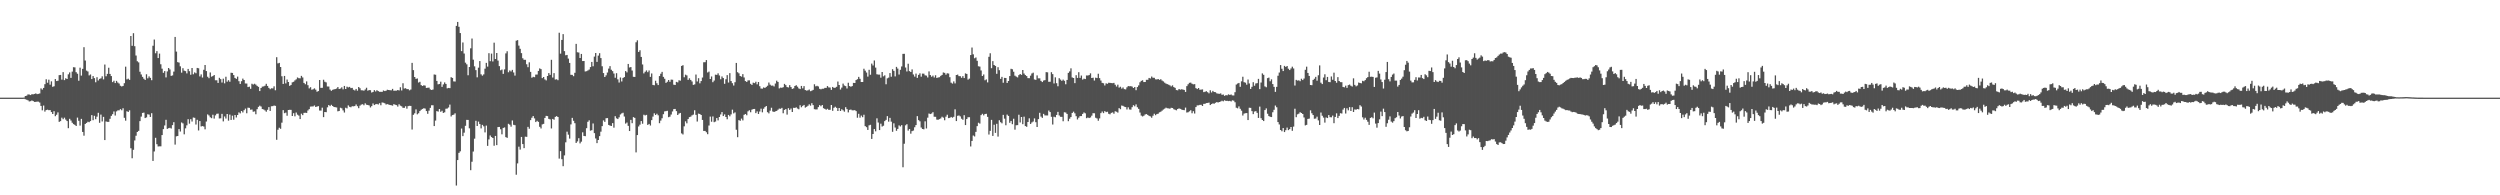 <svg xmlns="http://www.w3.org/2000/svg" width="1920" height="150"><path fill="#4f4f4f" d="M0 75h1v1H0zM1 75h1v1H1zM2 75h1v1H2zM3 75h1v1H3zM4 75h1v1H4zM5 75h1v1H5zM6 75h1v1H6zM7 75h1v1H7zM8 75h1v1H8zM9 75h1v1H9zM10 75h1v1H10zM11 75h1v1H11zM12 75h1v1H12zM13 75h1v1H13zM14 75h1v1H14zM15 75h1v1H15zM16 75h1v1H16zM17 75h1v1H17zM18 74.886h1v1H18zM19 73.753h1v2.488H19zM20 73.496h1v3.099H20zM21 72.501h1v4.557H21zM22 72.588h1v5.333H22zM23 73.025h1v4.706H23zM24 72.35h1v4.827H24zM25 72.459h1v5.173H25zM26 72.155h1v6.109H26zM27 71.752h1v6.484H27zM28 72.301h1v5.731H28zM29 72.066h1v6.022H29zM30 71.784h1v6.979H30zM31 67.893h1v13.452H31zM32 68.82h1v15.901H32zM33 67.522h1v13.55H33zM34 64.648h1v21.085H34zM35 60.864h1v23.669H35zM36 63.531h1v20.71H36zM37 61.203h1v23.436H37zM38 65.002h1v19.542H38zM39 62.485h1v23.6H39zM40 66.664h1v20.893H40zM41 66.234h1v19.176H41zM42 60.709h1v28.508H42zM43 62.265h1v25.843H43zM44 62.004h1v24.326H44zM45 57.681h1v35.919H45zM46 57.552h1v35.473H46zM47 61.137h1v29.226H47zM48 55.378h1v36.152H48zM49 61.521h1v28.86H49zM50 60.098h1v31.73H50zM51 60.654h1v32.307H51zM52 57.092h1v41.378H52zM53 55.616h1v35.642H53zM54 59.791h1v32.77H54zM55 54.977h1v39.297H55zM56 51.597h1v43.754H56zM57 51.759h1v44.152H57zM58 55.46h1v41.302H58zM59 56.637h1v33.706H59zM60 61.988h1v30.765H60zM61 51.986h1v44.484H61zM62 58.047h1v33.239H62zM63 52.881h1v48.446H63zM64 36.239h1v67.942H64zM65 46.493h1v48.695H65zM66 54.236h1v40.195H66zM67 54.888h1v38.613H67zM68 57.905h1v35.946H68zM69 57.177h1v35.798H69zM70 60.702h1v27.72H70zM71 58.408h1v33.903H71zM72 60.022h1v28.91H72zM73 63.187h1v28.375H73zM74 59.292h1v30.298H74zM75 61.784h1v24.839H75zM76 60.58h1v33.726H76zM77 60.175h1v27.846H77zM78 58.637h1v34.662H78zM79 60.954h1v28.798H79zM80 49.553h1v58.025H80zM81 58.587h1v34.708H81zM82 56.728h1v36.878H82zM83 51.995h1v41.593H83zM84 56.767h1v34.452H84zM85 58.424h1v30.581H85zM86 63.055h1v24.674H86zM87 61.997h1v23.628H87zM88 63.812h1v24.942H88zM89 62.105h1v23.47H89zM90 63.405h1v21.396H90zM91 64.174h1v20.563H91zM92 65.847h1v17.972H92zM93 66.422h1v18.24H93zM94 65.993h1v17.15H94zM95 63.902h1v26.571H95zM96 51.183h1v41.511H96zM97 60.995h1v24.436H97zM98 60.402h1v25.546H98zM99 61.356h1v23.397H99zM100 27.628h1v86.253H100zM101 35.177h1v86.349H101zM102 25.5h1v89.528H102zM103 35.461h1v72.412H103zM104 42.652h1v61.588H104zM105 47.042h1v54.276H105zM106 47.937h1v52.561H106zM107 55.112h1v37.897H107zM108 57.207h1v32.323H108zM109 59.013h1v27.713H109zM110 60.443h1v26.031H110zM111 61.393h1v29.307H111zM112 57.044h1v33.104H112zM113 60.168h1v27.606H113zM114 58.674h1v29.322H114zM115 59.786h1v30.007H115zM116 61.585h1v25.365H116zM117 35.14h1v88.457H117zM118 30.37h1v85.946H118zM119 40.919h1v64.926H119zM120 39.281h1v71.469H120zM121 44.575h1v67.92H121zM122 41.183h1v71.209H122zM123 49.368h1v62.996H123zM124 52.732h1v51.023H124zM125 55.92h1v43.253H125zM126 54.577h1v41.792H126zM127 59.443h1v32.561H127zM128 54.822h1v44.163H128zM129 52.249h1v46.228H129zM130 53.341h1v44.788H130zM131 58.278h1v40.446H131zM132 57.925h1v38.183H132zM133 55.014h1v38.846H133zM134 28.386h1v82.678H134zM135 39.608h1v65.07H135zM136 47.724h1v56.732H136zM137 48.097h1v51.055H137zM138 50.935h1v50.101H138zM139 55.811h1v38.235H139zM140 52.364h1v42.383H140zM141 54.261h1v48.917H141zM142 54.643h1v43.919H142zM143 56.378h1v39.89H143zM144 52.917h1v38.62H144zM145 54.691h1v40.275H145zM146 57.392h1v34.159H146zM147 52.208h1v41.149H147zM148 57.033h1v33.243H148zM149 55.616h1v34.871H149zM150 56.243h1v39.38H150zM151 52.162h1v39.863H151zM152 52.414h1v47.784H152zM153 58.688h1v34.312H153zM154 57.117h1v39.991H154zM155 59.521h1v37.32H155zM156 53.611h1v43.561H156zM157 49.905h1v49.432H157zM158 54.568h1v38.789H158zM159 58.907h1v28.931H159zM160 60.045h1v28.624H160zM161 55.648h1v34.449H161zM162 58.894h1v31.87H162zM163 58.427h1v29.691H163zM164 57.582h1v33.493H164zM165 61.642h1v27.008H165zM166 61.633h1v25.772H166zM167 63.682h1v23.55H167zM168 59.775h1v31.195H168zM169 60.798h1v30.071H169zM170 63.409h1v24.033H170zM171 60.416h1v32.808H171zM172 64.016h1v25.413H172zM173 58.944h1v32.092H173zM174 62.73h1v24.804H174zM175 61.61h1v31.051H175zM176 62.771h1v25.235H176zM177 55.836h1v36.287H177zM178 55.998h1v32.843H178zM179 57.637h1v34.301H179zM180 59.834h1v28.466H180zM181 60.585h1v29.609H181zM182 58.829h1v29.487H182zM183 62.341h1v23.985H183zM184 64.46h1v22.651H184zM185 62.384h1v22.872H185zM186 60.363h1v26.017H186zM187 61.439h1v23.172H187zM188 64.117h1v19.286H188zM189 64.162h1v22.811H189zM190 66.847h1v15.857H190zM191 66.541h1v16.29H191zM192 68.221h1v16.072H192zM193 64.327h1v19.819H193zM194 64.945h1v20.87H194zM195 64.318h1v21.231H195zM196 64.95h1v22.811H196zM197 65.939h1v17.913H197zM198 66.705h1v15.37H198zM199 69.914h1v11.25H199zM200 67.559h1v14.253H200zM201 66.531h1v17.24H201zM202 66.335h1v17.757H202zM203 65.838h1v18.959H203zM204 64.341h1v21.476H204zM205 65.984h1v18.318H205zM206 67.484h1v14.8H206zM207 68.495h1v16.679H207zM208 67.77h1v13.854H208zM209 67.909h1v13.589H209zM210 66.3h1v14.736H210zM211 69.303h1v11.978H211zM212 43.92h1v63.433H212zM213 48.692h1v50.927H213zM214 48.273h1v49.842H214zM215 51.469h1v47.425H215zM216 58.571h1v35.66H216zM217 64.453h1v20.146H217zM218 58.333h1v28.583H218zM219 64.055h1v22.408H219zM220 61.063h1v27.844H220zM221 62.965h1v21.499H221zM222 65.968h1v18.352H222zM223 65.218h1v19.158H223zM224 63.222h1v25.864H224zM225 62.842h1v24.12H225zM226 61.752h1v27.606H226zM227 60.912h1v25.539H227zM228 59.516h1v28.558H228zM229 60.059h1v28.702H229zM230 60.146h1v31.307H230zM231 58.244h1v29.055H231zM232 59.484h1v28.938H232zM233 63.693h1v22.982H233zM234 64.732h1v21.859H234zM235 62.496h1v24.225H235zM236 65.433h1v19.393H236zM237 67.884h1v15.905H237zM238 66.964h1v14.898H238zM239 68.925h1v12.84H239zM240 68.555h1v13.145H240zM241 67.863h1v13.131H241zM242 68.864h1v13.289H242zM243 70.445h1v11.364H243zM244 69.939h1v11.554H244zM245 61.43h1v23.454H245zM246 67.474h1v17.459H246zM247 67.435h1v15.264H247zM248 61.224h1v28.716H248zM249 62.796h1v23.198H249zM250 63.306h1v22.873H250zM251 66.405h1v16.02H251zM252 66.467h1v14.198H252zM253 68.745h1v12.744H253zM254 69.733h1v10.737H254zM255 68.985h1v12.433H255zM256 68.623h1v13.557H256zM257 68.408h1v13.907H257zM258 68.008h1v14.53H258zM259 66.875h1v18.613H259zM260 68.369h1v16.812H260zM261 67.989h1v14.745H261zM262 67.069h1v16.127H262zM263 68.587h1v16.214H263zM264 66.014h1v20.435H264zM265 68.337h1v14.397H265zM266 66.586h1v16.67H266zM267 67.136h1v13.811H267zM268 66.701h1v15.315H268zM269 67.706h1v14.685H269zM270 67.465h1v14.104H270zM271 68.898h1v12.79H271zM272 69.454h1v12.01H272zM273 68.317h1v11.897H273zM274 69.653h1v11.893H274zM275 66.836h1v16.276H275zM276 67.799h1v13.36H276zM277 69.308h1v11.003H277zM278 69.383h1v10.623H278zM279 69.614h1v11.247H279zM280 68.699h1v10.643H280zM281 67.376h1v13.037H281zM282 69.637h1v10.989H282zM283 69.157h1v11.824H283zM284 69.278h1v13.234H284zM285 71.043h1v10.465H285zM286 70.603h1v8.837H286zM287 69.244h1v11.433H287zM288 70.255h1v9.815H288zM289 69.271h1v10.542H289zM290 69.937h1v10.357H290zM291 70.528h1v8.75H291zM292 70.482h1v10.369H292zM293 70.564h1v8.109H293zM294 69.475h1v9.414H294zM295 69.942h1v9.389H295zM296 69.688h1v10.618H296zM297 68.932h1v11.025H297zM298 69.125h1v11.17H298zM299 69.255h1v11.396H299zM300 69.37h1v11.469H300zM301 68.248h1v12.902H301zM302 69.69h1v10.261H302zM303 69.64h1v10.79H303zM304 69.635h1v11.085H304zM305 69.106h1v12.783H305zM306 69.456h1v10.616H306zM307 67.001h1v14.15H307zM308 69.461h1v12.225H308zM309 63.963h1v18.837H309zM310 68.005h1v14.857H310zM311 67.754h1v13.857H311zM312 68.477h1v14.994H312zM313 68.459h1v13.049H313zM314 69.36h1v11.879H314zM315 68.77h1v12.607H315zM316 48.262h1v51.22H316zM317 53.856h1v34.296H317zM318 59.125h1v27.892H318zM319 60.546h1v23.465H319zM320 60.262h1v27.544H320zM321 63.368h1v23.619H321zM322 62.801h1v22.518H322zM323 65.376h1v18.888H323zM324 66.071h1v17.592H324zM325 65.467h1v17.656H325zM326 65.758h1v17.658H326zM327 67.509h1v17.814H327zM328 67.378h1v20.007H328zM329 67.303h1v17.686H329zM330 68.635h1v14.2H330zM331 69.111h1v11.733H331zM332 68.742h1v12.087H332zM333 57.177h1v39.643H333zM334 57.392h1v35.214H334zM335 62.141h1v23.214H335zM336 64.771h1v20.922H336zM337 64.439h1v19.254H337zM338 62.714h1v23.149H338zM339 66.703h1v18.343H339zM340 64.838h1v21.904H340zM341 63.295h1v22.964H341zM342 64.485h1v19.048H342zM343 67.836h1v15.509H343zM344 67.552h1v14.987H344zM345 67.699h1v12.653H345zM346 59.285h1v30.153H346zM347 59.862h1v28.508H347zM348 62.528h1v25.512H348zM349 62.617h1v24.427H349zM350 19.881h1v122.607H350zM351 16.821h1v106.109H351zM352 20.604h1v96.782H352zM353 25.385h1v90.833H353zM354 39.276h1v59.434H354zM355 32.604h1v71.943H355zM356 41.139h1v60.753H356zM357 48.122h1v48.471H357zM358 49.388h1v42.664H358zM359 57.795h1v34.326H359zM360 51.446h1v47.091H360zM361 37.143h1v93.564H361zM362 29.567h1v94.665H362zM363 45.831h1v70.566H363zM364 50.931h1v55.562H364zM365 53.876h1v38.888H365zM366 59.379h1v37.405H366zM367 51.965h1v41.417H367zM368 46.916h1v48.373H368zM369 57.111h1v41.49H369zM370 58.092h1v37.805H370zM371 57.145h1v39.899H371zM372 52.75h1v48.927H372zM373 48.273h1v48.185H373zM374 51.13h1v60.897H374zM375 40.851h1v66.228H375zM376 47.005h1v57.008H376zM377 41.185h1v64.074H377zM378 47.191h1v58.776H378zM379 32.783h1v79.158H379zM380 45.307h1v59.11H380zM381 40.695h1v70.774H381zM382 46.525h1v51.069H382zM383 50.791h1v46.681H383zM384 53.963h1v45.31H384zM385 53.41h1v49.744H385zM386 56.719h1v41.52H386zM387 53.277h1v44.548H387zM388 40.986h1v64.342H388zM389 39.352h1v66.541H389zM390 55.504h1v39.581H390zM391 54.135h1v41.598H391zM392 54.879h1v42.38H392zM393 53.657h1v38.872H393zM394 55.669h1v40.169H394zM395 58.081h1v38.091H395zM396 31.242h1v102.939H396zM397 30.817h1v94.66H397zM398 35.007h1v77.626H398zM399 37.498h1v77.398H399zM400 40.81h1v64.36H400zM401 44.726h1v65.919H401zM402 45.943h1v67.849H402zM403 45.921h1v59.02H403zM404 49.352h1v55.741H404zM405 51.599h1v45.832H405zM406 47.866h1v50.998H406zM407 55.177h1v37.1H407zM408 59.708h1v30.694H408zM409 58.976h1v30.142H409zM410 59.278h1v31.664H410zM411 57.282h1v36.482H411zM412 57.248h1v35.541H412zM413 54.483h1v39.107H413zM414 52.538h1v44.82H414zM415 53.119h1v45.548H415zM416 60.029h1v35.521H416zM417 59.127h1v35.981H417zM418 60.997h1v29.558H418zM419 61.75h1v27.251H419zM420 58.383h1v30.803H420zM421 56.101h1v35.193H421zM422 57.475h1v34.225H422zM423 45.921h1v52.721H423zM424 59.546h1v31.806H424zM425 56.177h1v35.793H425zM426 61.091h1v28.663H426zM427 60.867h1v28.311H427zM428 61.606h1v28.226H428zM429 25.161h1v96.644H429zM430 41.199h1v74.878H430zM431 30.654h1v91.63H431zM432 26.218h1v101.405H432zM433 39.294h1v80.044H433zM434 42.469h1v66.857H434zM435 42.21h1v58.897H435zM436 45.028h1v58.373H436zM437 48.338h1v58.089H437zM438 57.429h1v38.096H438zM439 57.516h1v32.982H439zM440 58.541h1v34.246H440zM441 55.927h1v38.677H441zM442 33.666h1v76.111H442zM443 40.15h1v68.45H443zM444 40.354h1v65.777H444zM445 44.52h1v65.615H445zM446 41.409h1v67.414H446zM447 46.896h1v54.756H447zM448 46.838h1v57.542H448zM449 54.89h1v49.735H449zM450 54.675h1v43.77H450zM451 54.142h1v39.405H451zM452 53.38h1v39.018H452zM453 51.53h1v48.842H453zM454 47.589h1v52.396H454zM455 50.885h1v43.934H455zM456 43.446h1v58.812H456zM457 40.7h1v65.66H457zM458 47.495h1v62.442H458zM459 42.705h1v64.825H459zM460 40.865h1v63.692H460zM461 44.6h1v56.53H461zM462 50.871h1v46.013H462zM463 56.133h1v36.354H463zM464 59.15h1v34.42H464zM465 57.864h1v32.955H465zM466 55.698h1v34.964H466zM467 52.709h1v43.236H467zM468 50.777h1v45.683H468zM469 53.568h1v43.198H469zM470 54.623h1v39.952H470zM471 56.474h1v41.589H471zM472 59.704h1v29.528H472zM473 56.236h1v34.655H473zM474 60.912h1v30.531H474zM475 63.412h1v26.704H475zM476 59.512h1v28.382H476zM477 62.553h1v24.562H477zM478 59.873h1v26.704H478zM479 59.212h1v30.291H479zM480 54.593h1v40.325H480zM481 55.627h1v38.471H481zM482 49.093h1v47.551H482zM483 51.791h1v48.842H483zM484 51.526h1v40.552H484zM485 54.163h1v40.474H485zM486 58.99h1v30.954H486zM487 59.09h1v31.421H487zM488 32.485h1v84.557H488zM489 31h1v72.744H489zM490 39.894h1v57.214H490zM491 38.624h1v57.118H491zM492 43.735h1v49.224H492zM493 49.514h1v45.509H493zM494 56.364h1v31.767H494zM495 55.099h1v33.575H495zM496 54.069h1v34.156H496zM497 55.47h1v40.462H497zM498 54.126h1v41.03H498zM499 59.031h1v37.386H499zM500 56.424h1v35.834H500zM501 65.247h1v24.326H501zM502 65.501h1v21.547H502zM503 62h1v26.308H503zM504 63.966h1v23.401H504zM505 65.309h1v23.266H505zM506 58.434h1v36.194H506zM507 56.607h1v36.024H507zM508 55.193h1v35.656H508zM509 59.056h1v28.64H509zM510 60.445h1v25.129H510zM511 63.641h1v21.73H511zM512 62.796h1v22.312H512zM513 61.459h1v28.551H513zM514 62.803h1v26.816H514zM515 61.146h1v26.802H515zM516 61.217h1v24.379H516zM517 65.018h1v18.805H517zM518 65.291h1v18.389H518zM519 62.892h1v22.474H519zM520 63.302h1v25.029H520zM521 61.658h1v25.605H521zM522 61.974h1v24.745H522zM523 50.636h1v51.808H523zM524 50.052h1v53.218H524zM525 59.326h1v37.677H525zM526 57.365h1v35.841H526zM527 57.912h1v36.809H527zM528 61.361h1v30.092H528zM529 60.111h1v29.84H529zM530 61.366h1v28.212H530zM531 62.585h1v26.015H531zM532 65.167h1v22.841H532zM533 64.831h1v19.874H533zM534 57.232h1v30.991H534zM535 62.579h1v30.751H535zM536 60.049h1v27.185H536zM537 63.993h1v23.557H537zM538 62.238h1v26.1H538zM539 59.53h1v32.559H539zM540 47.843h1v52.726H540zM541 47.781h1v52.792H541zM542 46.149h1v55.45H542zM543 55.641h1v47.414H543zM544 55.014h1v41.417H544zM545 60.677h1v28.856H545zM546 58.74h1v34.777H546zM547 63.112h1v26.313H547zM548 61.862h1v31.987H548zM549 57.339h1v36.008H549zM550 57.488h1v33.191H550zM551 56.344h1v36.141H551zM552 57.96h1v31.886H552zM553 60.853h1v27.07H553zM554 58.717h1v27.34H554zM555 59.949h1v29.174H555zM556 64.384h1v23.495H556zM557 60.878h1v28.984H557zM558 57.687h1v33.902H558zM559 63.391h1v24.859H559zM560 56.186h1v33.179H560zM561 62.247h1v25.587H561zM562 63.879h1v20.355H562zM563 65.694h1v21.373H563zM564 63.139h1v23.202H564zM565 48.354h1v51.266H565zM566 55.472h1v49.906H566zM567 56.307h1v35.978H567zM568 58.372h1v34.411H568zM569 58.866h1v32.241H569zM570 56.941h1v35.548H570zM571 59.48h1v28.668H571zM572 62.263h1v25.296H572zM573 62.931h1v25.615H573zM574 61.736h1v23.758H574zM575 61.67h1v22.994H575zM576 64.366h1v21.856H576zM577 65.254h1v18.963H577zM578 63.506h1v20.231H578zM579 63.865h1v19.815H579zM580 62.791h1v24.072H580zM581 64.748h1v20.801H581zM582 63h1v24.555H582zM583 66.209h1v19.435H583zM584 67.976h1v15.482H584zM585 68.111h1v18.148H585zM586 67.129h1v16.393H586zM587 67.538h1v14.747H587zM588 66.701h1v14.694H588zM589 65.854h1v20.334H589zM590 63.389h1v23.685H590zM591 65.025h1v19.961H591zM592 65.778h1v16.958H592zM593 65.671h1v19.911H593zM594 66.41h1v19.588H594zM595 64.162h1v21.36H595zM596 61.965h1v23.257H596zM597 62.915h1v21.341H597zM598 67.873h1v15.55H598zM599 67.264h1v16.287H599zM600 67.433h1v15.386H600zM601 66.948h1v20.023H601zM602 64.41h1v20.039H602zM603 65.389h1v18.396H603zM604 66.863h1v21.158H604zM605 67.159h1v15.921H605zM606 65.371h1v19.073H606zM607 66.875h1v16.464H607zM608 68.305h1v17.736H608zM609 67.854h1v14.939H609zM610 66.026h1v16.876H610zM611 65.41h1v17.038H611zM612 66.559h1v16.777H612zM613 67.902h1v16.038H613zM614 68.406h1v12.461H614zM615 65.991h1v16.372H615zM616 67.863h1v13.456H616zM617 66.135h1v14.475H617zM618 69.147h1v13.497H618zM619 69.589h1v12.44H619zM620 69.383h1v11.877H620zM621 68.779h1v11.325H621zM622 70.022h1v11.126H622zM623 69.626h1v9.627H623zM624 69.028h1v11.717H624zM625 64.735h1v19.149H625zM626 66.309h1v17.745H626zM627 65.895h1v18.132H627zM628 66.385h1v15.903H628zM629 68.195h1v12.538H629zM630 68.6h1v13.019H630zM631 68.124h1v12.531H631zM632 68.145h1v14.96H632zM633 67.477h1v16.159H633zM634 67.465h1v16.798H634zM635 66.099h1v17.448H635zM636 67.145h1v17.224H636zM637 67.232h1v17.107H637zM638 69.033h1v11.6H638zM639 66.79h1v18.304H639zM640 67.486h1v15.326H640zM641 67.353h1v14.642H641zM642 66.678h1v16.15H642zM643 62.617h1v22.653H643zM644 65.282h1v17.665H644zM645 68.765h1v16.487H645zM646 67.262h1v16.633H646zM647 64.229h1v20.499H647zM648 65.68h1v20.071H648zM649 66.161h1v16.18H649zM650 67.948h1v15.885H650zM651 63.528h1v22.776H651zM652 66.101h1v18.274H652zM653 66.609h1v17.526H653zM654 66.103h1v18.627H654zM655 63.654h1v21.073H655zM656 63.757h1v20.842H656zM657 61.491h1v23.861H657zM658 60.823h1v29.577H658zM659 59.031h1v28.357H659zM660 60.542h1v29.828H660zM661 62.965h1v25.818H661zM662 62.984h1v27.022H662zM663 52.81h1v35.321H663zM664 54.279h1v42.609H664zM665 55.696h1v42.017H665zM666 58.816h1v40.955H666zM667 53.593h1v42.641H667zM668 57.392h1v38.43H668zM669 48.846h1v57.874H669zM670 50.269h1v52.653H670zM671 46.442h1v52.671H671zM672 51.924h1v48.952H672zM673 57.021h1v33.852H673zM674 57.298h1v36.819H674zM675 57.307h1v42.598H675zM676 59.658h1v35.333H676zM677 55.282h1v41.877H677zM678 58.642h1v37.899H678zM679 57.864h1v35.15H679zM680 64.719h1v27.338H680zM681 60.155h1v29.036H681zM682 59.583h1v33.875H682zM683 56.113h1v34.404H683zM684 58.937h1v34.479H684zM685 53.126h1v48.105H685zM686 54.401h1v40.3H686zM687 58.683h1v39.279H687zM688 51.347h1v49.11H688zM689 52.682h1v46.336H689zM690 57.216h1v39.094H690zM691 53.6h1v43.509H691zM692 51.059h1v45.058H692zM693 41.375h1v87.061H693zM694 41.311h1v69.064H694zM695 51.853h1v44.424H695zM696 54.877h1v40.513H696zM697 48.956h1v51.357H697zM698 54.62h1v44.461H698zM699 55.298h1v47.366H699zM700 53.307h1v47.427H700zM701 57.198h1v43.067H701zM702 58.816h1v38.924H702zM703 56.506h1v39.547H703zM704 59.791h1v29.421H704zM705 57.516h1v34.733H705zM706 56.312h1v36.855H706zM707 58.898h1v39.062H707zM708 56.534h1v42.522H708zM709 56.589h1v42.724H709zM710 57.88h1v35.283H710zM711 58.067h1v40.581H711zM712 59.484h1v30.879H712zM713 54.838h1v32.371H713zM714 57.642h1v29.984H714zM715 58.949h1v28.24H715zM716 58.042h1v28.105H716zM717 59.473h1v30.165H717zM718 57.827h1v31.886H718zM719 59.859h1v32.01H719zM720 59.505h1v32.502H720zM721 59.308h1v32.172H721zM722 58.241h1v32.733H722zM723 57.539h1v32.115H723zM724 55.648h1v34.704H724zM725 55.946h1v36.42H725zM726 57.353h1v32.243H726zM727 56.266h1v31.872H727zM728 56.493h1v34.225H728zM729 59.274h1v31.27H729zM730 63.499h1v26.329H730zM731 64.194h1v26.233H731zM732 62.514h1v27.185H732zM733 64.034h1v19.924H733zM734 57.607h1v35.388H734zM735 57.289h1v31.666H735zM736 58.479h1v30.178H736zM737 58.546h1v30.824H737zM738 59.736h1v31.428H738zM739 58.447h1v33.571H739zM740 59.969h1v28.524H740zM741 56.369h1v39.686H741zM742 56.758h1v34.706H742zM743 61.139h1v28.938H743zM744 60.349h1v29.668H744zM745 42.304h1v70.174H745zM746 36.523h1v71.728H746zM747 41.718h1v62.355H747zM748 44.746h1v60.043H748zM749 44.151h1v57.125H749zM750 46.701h1v50.176H750zM751 50.915h1v43.367H751zM752 51.146h1v43.77H752zM753 54.11h1v34.294H753zM754 58.381h1v29.013H754zM755 57.214h1v31.412H755zM756 61.629h1v25.94H756zM757 61.002h1v26.386H757zM758 63.302h1v26.432H758zM759 43.623h1v59.682H759zM760 40.885h1v59.602H760zM761 52.357h1v39.7H761zM762 46.957h1v57.462H762zM763 49.912h1v45.891H763zM764 50.661h1v51.392H764zM765 56.657h1v38.4H765zM766 51.608h1v53.326H766zM767 53.918h1v38.434H767zM768 60.551h1v33.323H768zM769 59.049h1v35.66H769zM770 63.533h1v24.697H770zM771 59.827h1v31.293H771zM772 59.917h1v36.304H772zM773 63.712h1v24.324H773zM774 62.233h1v26.814H774zM775 58.413h1v35.921H775zM776 52.851h1v40.03H776zM777 53.208h1v42.154H777zM778 55.085h1v36.116H778zM779 58.136h1v41.435H779zM780 58.818h1v37.384H780zM781 59.427h1v36.686H781zM782 57.685h1v30.43H782zM783 56.834h1v37.228H783zM784 57.523h1v32.325H784zM785 53.769h1v41.637H785zM786 56.465h1v33.154H786zM787 57.676h1v39.126H787zM788 58.415h1v38.959H788zM789 60.015h1v33.674H789zM790 60.063h1v30.822H790zM791 58.088h1v37.118H791zM792 56.431h1v37.645H792zM793 55.792h1v37.565H793zM794 61.036h1v29.906H794zM795 61.356h1v32.504H795zM796 57.925h1v39.595H796zM797 60.173h1v31.318H797zM798 60.159h1v26.496H798zM799 62.082h1v27.448H799zM800 63.043h1v27.498H800zM801 61.869h1v25.599H801zM802 61.521h1v27.116H802zM803 55.376h1v33.294H803zM804 55.534h1v33.159H804zM805 62.846h1v22.023H805zM806 62.787h1v23.273H806zM807 55.433h1v34.266H807zM808 56.955h1v38.702H808zM809 64.103h1v25.569H809zM810 59.381h1v30.673H810zM811 63.888h1v24.374H811zM812 66.241h1v19.652H812zM813 60.061h1v28.615H813zM814 61.148h1v28.535H814zM815 62.107h1v27.659H815zM816 61.121h1v32.001H816zM817 62.05h1v24.166H817zM818 64.732h1v21.671H818zM819 61.407h1v26.104H819zM820 55.957h1v37.118H820zM821 54.831h1v36.352H821zM822 52.483h1v37.423H822zM823 59.486h1v27.237H823zM824 59.921h1v25.855H824zM825 63.869h1v23.195H825zM826 57.765h1v31.495H826zM827 59.834h1v31.904H827zM828 55.426h1v34.96H828zM829 59.818h1v29.377H829zM830 58.001h1v31.117H830zM831 61.114h1v26.384H831zM832 60.434h1v25.924H832zM833 60.704h1v26.313H833zM834 57.976h1v32.799H834zM835 58.006h1v32.234H835zM836 57.676h1v33.024H836zM837 56.321h1v33.868H837zM838 59.928h1v28.913H838zM839 59.64h1v27.279H839zM840 61.869h1v25.095H840zM841 59.665h1v30.774H841zM842 59.962h1v31.009H842zM843 56.605h1v36.111H843zM844 59.992h1v30.957H844zM845 61.848h1v25.054H845zM846 63.629h1v22.023H846zM847 63.972h1v22.893H847zM848 65.657h1v19.702H848zM849 63.986h1v22.108H849zM850 64.355h1v21.451H850zM851 63.556h1v23.838H851zM852 63.631h1v24.189H852zM853 63.789h1v22.895H853zM854 63.902h1v22.431H854zM855 63.634h1v23.699H855zM856 65.08h1v20.391H856zM857 66.479h1v19.325H857zM858 65.048h1v21.437H858zM859 67.296h1v15.736H859zM860 66.593h1v17.297H860zM861 68.044h1v13.012H861zM862 67.184h1v14.097H862zM863 68.475h1v13.491H863zM864 68.644h1v13.573H864zM865 67.062h1v17.008H865zM866 66.106h1v16.347H866zM867 66.264h1v17.828H867zM868 66.165h1v18.084H868zM869 66.527h1v15.777H869zM870 67.591h1v13.179H870zM871 66.833h1v14.839H871zM872 69.248h1v10.952H872zM873 66.845h1v15.546H873zM874 65.561h1v18.048H874zM875 63.167h1v23.282H875zM876 62.093h1v26.693H876zM877 61.624h1v27.839H877zM878 63.023h1v25.859H878zM879 62.997h1v24.903H879zM880 61.311h1v26.315H880zM881 61.306h1v26.94H881zM882 59.85h1v29.16H882zM883 60.237h1v29.139H883zM884 58.8h1v31.641H884zM885 59.69h1v29.183H885zM886 59.759h1v27.588H886zM887 60.912h1v27.572H887zM888 61.029h1v26.587H888zM889 60.681h1v26.626H889zM890 61.361h1v24.907H890zM891 60.828h1v24.974H891zM892 61.871h1v23.101H892zM893 62.514h1v21.618H893zM894 63.496h1v19.94H894zM895 64.211h1v18.464H895zM896 64.627h1v18.515H896zM897 65h1v18.233H897zM898 65.524h1v17.972H898zM899 66.344h1v16.445H899zM900 65.556h1v17.391H900zM901 66.882h1v17.043H901zM902 67.461h1v16.86H902zM903 69.186h1v15.535H903zM904 69.37h1v14.319H904zM905 68.33h1v14.928H905zM906 68.866h1v14.731H906zM907 68.573h1v15.534H907zM908 68.77h1v15.727H908zM909 69.044h1v15.58H909zM910 70.603h1v12.023H910zM911 66.158h1v20.286H911zM912 64.712h1v21.515H912zM913 63.615h1v21.897H913zM914 63.455h1v21.247H914zM915 64.323h1v22.685H915zM916 64.792h1v20.625H916zM917 64.636h1v22.561H917zM918 67.685h1v14.539H918zM919 68.408h1v12.538H919zM920 67.561h1v13.333H920zM921 68.893h1v11.63H921zM922 68.834h1v11.65H922zM923 68.671h1v12.751H923zM924 70.777h1v8.981H924zM925 70.464h1v9.268H925zM926 70.049h1v9.119H926zM927 70.823h1v8.233H927zM928 71.7h1v7.098H928zM929 69.344h1v11.337H929zM930 70.995h1v8.943H930zM931 69.811h1v9.597H931zM932 70.676h1v9.016H932zM933 70.795h1v8.157H933zM934 71.681h1v6.695H934zM935 71.919h1v6.823H935zM936 72.018h1v6.34H936zM937 71.72h1v6.255H937zM938 72.816h1v4.53H938zM939 72.617h1v5.196H939zM940 73.631h1v3.353H940zM941 73.038h1v4.504H941zM942 73.206h1v4.2H942zM943 72.423h1v5.225H943zM944 72.887h1v4.569H944zM945 72.546h1v5.402H945zM946 73.27h1v3.811H946zM947 73.336h1v3.978H947zM948 70.795h1v7.759H948zM949 64.911h1v17.826H949zM950 64.13h1v19.048H950zM951 63.7h1v18.002H951zM952 66.666h1v16.873H952zM953 62.441h1v22.573H953zM954 58.949h1v29.762H954zM955 63.139h1v24.102H955zM956 63.512h1v23.415H956zM957 65.048h1v21.797H957zM958 61.059h1v31.131H958zM959 64.089h1v18.643H959zM960 68.314h1v14.532H960zM961 66.666h1v18.672H961zM962 63.146h1v24.484H962zM963 65.861h1v19.821H963zM964 64.121h1v21.225H964zM965 63.833h1v22.845H965zM966 60.576h1v30.018H966zM967 68.452h1v13.408H967zM968 63.398h1v27.393H968zM969 56.38h1v35.756H969zM970 57.442h1v35.56H970zM971 66.369h1v18.187H971zM972 67.035h1v16.203H972zM973 60.011h1v27.322H973zM974 59.621h1v29.512H974zM975 62.432h1v27.263H975zM976 60.94h1v28.97H976zM977 64.565h1v21.634H977zM978 66.73h1v17.576H978zM979 70.532h1v10.54H979zM980 66.735h1v15.649H980zM981 58.159h1v35.58H981zM982 55.71h1v39.867H982zM983 49.995h1v49.842H983zM984 52.794h1v48.016H984zM985 54.57h1v43.79H985zM986 50.578h1v50.826H986zM987 51.418h1v48.56H987zM988 50.688h1v47.32H988zM989 52.796h1v47.146H989zM990 53.835h1v45.358H990zM991 52.586h1v44.944H991zM992 51.178h1v49.258H992zM993 52.56h1v44.658H993zM994 65.678h1v17.812H994zM995 61.324h1v28.7H995zM996 61.908h1v25.898H996zM997 61.718h1v25.589H997zM998 62.373h1v23.777H998zM999 60.487h1v26.276H999zM1000 61.48h1v26.07H1000zM1001 60.324h1v29.888H1001zM1002 53.59h1v42.733H1002zM1003 51.224h1v44.669H1003zM1004 56.014h1v35.312H1004zM1005 58.34h1v32.737H1005zM1006 65.275h1v19.446H1006zM1007 65.451h1v21.54H1007zM1008 61.368h1v26.981H1008zM1009 60.45h1v30.714H1009zM1010 59.04h1v32.007H1010zM1011 61.933h1v27.679H1011zM1012 57.829h1v34.628H1012zM1013 50.212h1v45.772H1013zM1014 63.501h1v22.939H1014zM1015 64.581h1v24.315H1015zM1016 59.553h1v30.785H1016zM1017 57.04h1v37.102H1017zM1018 61.59h1v28.608H1018zM1019 59.09h1v31.563H1019zM1020 62.931h1v25.45H1020zM1021 63.11h1v26.885H1021zM1022 58.717h1v31.38H1022zM1023 61.221h1v27.549H1023zM1024 55.829h1v38.798H1024zM1025 62.201h1v27.59H1025zM1026 63.533h1v23.511H1026zM1027 59.237h1v31.451H1027zM1028 62.185h1v26.793H1028zM1029 63.089h1v23.845H1029zM1030 63.11h1v24.099H1030zM1031 66.79h1v17.4H1031zM1032 67.092h1v15.789H1032zM1033 65.781h1v21.431H1033zM1034 67.486h1v15.697H1034zM1035 65.376h1v19.352H1035zM1036 64.918h1v17.37H1036zM1037 65.826h1v19.405H1037zM1038 66.476h1v15.855H1038zM1039 60.175h1v25.859H1039zM1040 65.172h1v18.872H1040zM1041 66.28h1v17.963H1041zM1042 65.627h1v18.073H1042zM1043 63.359h1v20.625H1043zM1044 63.762h1v17.02H1044zM1045 64.021h1v17.816H1045zM1046 62.045h1v28.068H1046zM1047 62.409h1v29.371H1047zM1048 61.489h1v28.94H1048zM1049 60.054h1v32.026H1049zM1050 59.203h1v34.308H1050zM1051 55.067h1v40.833H1051zM1052 59.001h1v31.561H1052zM1053 58.88h1v31.124H1053zM1054 59.106h1v31.751H1054zM1055 66.749h1v19.746H1055zM1056 59.692h1v35.232H1056zM1057 59.434h1v38.592H1057zM1058 54.451h1v40.069H1058zM1059 56.516h1v35.136H1059zM1060 61.043h1v24.642H1060zM1061 63.016h1v26.191H1061zM1062 67.976h1v15.47H1062zM1063 61.221h1v24.827H1063zM1064 55.367h1v42.01H1064zM1065 47.571h1v47.116H1065zM1066 60.848h1v31.124H1066zM1067 62.521h1v26.887H1067zM1068 59.063h1v34.326H1068zM1069 57.282h1v36.926H1069zM1070 56.451h1v36.574H1070zM1071 61.91h1v28.869H1071zM1072 61.913h1v28.148H1072zM1073 66.486h1v19.549H1073zM1074 65.211h1v23.532H1074zM1075 61.382h1v29.613H1075zM1076 60.342h1v29.178H1076zM1077 58.868h1v30.281H1077zM1078 53.904h1v43.612H1078zM1079 49.711h1v50.339H1079zM1080 46.797h1v54.07H1080zM1081 48.148h1v52.403H1081zM1082 55.007h1v42.717H1082zM1083 61.892h1v27.594H1083zM1084 63.306h1v23.96H1084zM1085 63.256h1v23.188H1085zM1086 61.34h1v23.307H1086zM1087 59.294h1v31.344H1087zM1088 61.803h1v25.759H1088zM1089 59.496h1v25.113H1089zM1090 59.56h1v31.586H1090zM1091 57.566h1v32.964H1091zM1092 59.99h1v30.803H1092zM1093 60.738h1v28.94H1093zM1094 57.058h1v35.292H1094zM1095 57.861h1v35.049H1095zM1096 59.29h1v30.211H1096zM1097 54.359h1v37.661H1097zM1098 54.554h1v37.713H1098zM1099 51.81h1v43.291H1099zM1100 55.419h1v36.828H1100zM1101 62.963h1v20.675H1101zM1102 61.526h1v29.744H1102zM1103 62.574h1v27.038H1103zM1104 63.046h1v23.532H1104zM1105 62.066h1v30.3H1105zM1106 62.167h1v30.543H1106zM1107 63.474h1v22.85H1107zM1108 59.734h1v30.366H1108zM1109 52.51h1v45.827H1109zM1110 46.355h1v55.669H1110zM1111 41.853h1v68.862H1111zM1112 47.736h1v65.111H1112zM1113 48.804h1v56.974H1113zM1114 51.21h1v49.856H1114zM1115 46.667h1v57.006H1115zM1116 51.432h1v51.614H1116zM1117 52.43h1v43.669H1117zM1118 49.969h1v44.786H1118zM1119 45.293h1v54.889H1119zM1120 44.046h1v56.958H1120zM1121 48.013h1v52.277H1121zM1122 51.766h1v45.2H1122zM1123 55.28h1v39.979H1123zM1124 56.085h1v39.236H1124zM1125 46.268h1v53.886H1125zM1126 46.165h1v58.631H1126zM1127 46.994h1v56.239H1127zM1128 48.866h1v50.762H1128zM1129 50.153h1v49.835H1129zM1130 45.296h1v60.863H1130zM1131 44.231h1v60.604H1131zM1132 40.89h1v65.122H1132zM1133 44.451h1v61.556H1133zM1134 45.77h1v61.286H1134zM1135 44.973h1v61.103H1135zM1136 44.22h1v64.96H1136zM1137 42.48h1v70.485H1137zM1138 43.488h1v71.591H1138zM1139 46.955h1v66.02H1139zM1140 46.429h1v65.544H1140zM1141 46.674h1v61.639H1141zM1142 46.239h1v62.133H1142zM1143 46.239h1v61.779H1143zM1144 47.184h1v60.584H1144zM1145 46.989h1v59.909H1145zM1146 47.079h1v60.025H1146zM1147 46.053h1v60.783H1147zM1148 44.538h1v64.168H1148zM1149 44.099h1v66.526H1149zM1150 42.892h1v68.476H1150zM1151 41.89h1v67.459H1151zM1152 41.178h1v68.082H1152zM1153 41.187h1v68.718H1153zM1154 40.281h1v70.369H1154zM1155 40.018h1v70.549H1155zM1156 40.324h1v67.718H1156zM1157 41.457h1v64.07H1157zM1158 43.508h1v60.144H1158zM1159 43.959h1v57.828H1159zM1160 44.348h1v55.855H1160zM1161 48.354h1v49.927H1161zM1162 50.652h1v45.64H1162zM1163 53.831h1v39.538H1163zM1164 58.857h1v30.989H1164zM1165 65.174h1v20.904H1165zM1166 70.065h1v14.122H1166zM1167 68.681h1v12.534H1167zM1168 67.106h1v17.336H1168zM1169 65.842h1v22.889H1169zM1170 64.87h1v26.345H1170zM1171 61.608h1v33.003H1171zM1172 57.811h1v39.606H1172zM1173 54.9h1v44.798H1173zM1174 53.714h1v45.69H1174zM1175 52.57h1v47.091H1175zM1176 52.567h1v46.411H1176zM1177 52.311h1v44.216H1177zM1178 53.693h1v40.819H1178zM1179 56.857h1v33.58H1179zM1180 60.033h1v27.455H1180zM1181 62.604h1v23.591H1181zM1182 63.089h1v21.332H1182zM1183 63.034h1v23.22H1183zM1184 61.498h1v27.121H1184zM1185 59.793h1v30.835H1185zM1186 56.987h1v35.635H1186zM1187 56.179h1v37.114H1187zM1188 55.264h1v38.357H1188zM1189 55.749h1v37.729H1189zM1190 56.607h1v35.127H1190zM1191 58.353h1v31.714H1191zM1192 58.516h1v30.504H1192zM1193 61.311h1v25.896H1193zM1194 62.803h1v22.916H1194zM1195 63.645h1v20.742H1195zM1196 65.289h1v17.317H1196zM1197 65.538h1v16.409H1197zM1198 64.98h1v17.496H1198zM1199 64.59h1v18.599H1199zM1200 63.737h1v19.771H1200zM1201 62.931h1v21.064H1201zM1202 62.061h1v22.584H1202zM1203 61.322h1v23.209H1203zM1204 60.947h1v23.873H1204zM1205 60.297h1v24.601H1205zM1206 59.8h1v25.875H1206zM1207 59.896h1v26.283H1207zM1208 59.944h1v26.008H1208zM1209 59.695h1v26.432H1209zM1210 59.61h1v26.924H1210zM1211 59.431h1v27.89H1211zM1212 59.875h1v27.697H1212zM1213 59.464h1v28.155H1213zM1214 59.85h1v28.029H1214zM1215 60.807h1v27.171H1215zM1216 60.752h1v27.542H1216zM1217 60.496h1v28.212H1217zM1218 60.567h1v27.903H1218zM1219 61.388h1v27.269H1219zM1220 60.155h1v29.213H1220zM1221 57.257h1v34.472H1221zM1222 54.984h1v38.533H1222zM1223 51.617h1v43.303H1223zM1224 50.832h1v46.228H1224zM1225 49.912h1v48.496H1225zM1226 50.242h1v48.917H1226zM1227 51.67h1v48.315H1227zM1228 54.064h1v45.583H1228zM1229 56.57h1v41.783H1229zM1230 60.045h1v33.786H1230zM1231 65.277h1v22.474H1231zM1232 65.002h1v18.073H1232zM1233 59.317h1v25.438H1233zM1234 54.735h1v36.322H1234zM1235 53.389h1v41.859H1235zM1236 51.773h1v45.759H1236zM1237 51.308h1v46.285H1237zM1238 54.842h1v41.794H1238zM1239 56.85h1v39.318H1239zM1240 56.099h1v39.588H1240zM1241 57.065h1v37.466H1241zM1242 59.31h1v34.113H1242zM1243 60.162h1v29.238H1243zM1244 53.673h1v42.273H1244zM1245 53.597h1v44.832H1245zM1246 62.192h1v28.318H1246zM1247 58.967h1v30.634H1247zM1248 60.775h1v28.054H1248zM1249 62.24h1v22.14H1249zM1250 64.346h1v21.149H1250zM1251 64.796h1v21.119H1251zM1252 62.894h1v24.422H1252zM1253 66.353h1v18.478H1253zM1254 66.206h1v16.954H1254zM1255 64.211h1v21.014H1255zM1256 60.642h1v28.894H1256zM1257 66.071h1v17.62H1257zM1258 68.445h1v12.879H1258zM1259 68.868h1v11.82H1259zM1260 68.23h1v12.973H1260zM1261 67.408h1v13.626H1261zM1262 64.476h1v19.277H1262zM1263 65.961h1v17.826H1263zM1264 67.566h1v15.965H1264zM1265 65.916h1v18.473H1265zM1266 65.495h1v18.416H1266zM1267 69.01h1v11.27H1267zM1268 71.011h1v8.618H1268zM1269 70.793h1v7.72H1269zM1270 71.338h1v8.553H1270zM1271 70.77h1v7.782H1271zM1272 69.834h1v10.307H1272zM1273 71.967h1v6.4H1273zM1274 69.333h1v11.751H1274zM1275 70.759h1v9.329H1275zM1276 69.889h1v10.085H1276zM1277 69.509h1v10.829H1277zM1278 70.292h1v9.487H1278zM1279 72.043h1v6.782H1279zM1280 69.454h1v10.856H1280zM1281 69.839h1v10.057H1281zM1282 70.267h1v9.615H1282zM1283 72.505h1v4.914H1283zM1284 73.537h1v3.31H1284zM1285 73.368h1v3.282H1285zM1286 69.644h1v11.048H1286zM1287 64.268h1v19.469H1287zM1288 64.6h1v17.645H1288zM1289 66.126h1v17.604H1289zM1290 62.325h1v24.44H1290zM1291 56.454h1v34.276H1291zM1292 58.983h1v29.068H1292zM1293 65.806h1v24.129H1293zM1294 65.053h1v22.781H1294zM1295 65.556h1v21.401H1295zM1296 60.954h1v30.302H1296zM1297 61.283h1v27.498H1297zM1298 66.847h1v17.569H1298zM1299 68.953h1v13.935H1299zM1300 65.511h1v20.039H1300zM1301 66.442h1v18.949H1301zM1302 66.669h1v16.114H1302zM1303 67.85h1v14.104H1303zM1304 65.147h1v17.855H1304zM1305 61.027h1v27.668H1305zM1306 62.466h1v24.607H1306zM1307 61.617h1v27.613H1307zM1308 62.354h1v24.209H1308zM1309 52.885h1v43.284H1309zM1310 53.833h1v40.039H1310zM1311 60.622h1v26.825H1311zM1312 62.608h1v23.145H1312zM1313 65.046h1v20.877H1313zM1314 67.985h1v13.944H1314zM1315 68.413h1v14.015H1315zM1316 66.55h1v20.323H1316zM1317 57.424h1v33.177H1317zM1318 54.394h1v41.886H1318zM1319 54.904h1v39.458H1319zM1320 57.328h1v36.249H1320zM1321 54.787h1v42.312H1321zM1322 54.998h1v43.607H1322zM1323 53.352h1v45.53H1323zM1324 57.534h1v36.423H1324zM1325 68.898h1v12.47H1325zM1326 65.799h1v16.095H1326zM1327 67.712h1v14.768H1327zM1328 71.189h1v7.974H1328zM1329 65.295h1v19.137H1329zM1330 66.566h1v19.906H1330zM1331 63.778h1v21.913H1331zM1332 63.192h1v24.623H1332zM1333 60.484h1v33.678H1333zM1334 63.023h1v26.29H1334zM1335 60.155h1v31.451H1335zM1336 67.33h1v18.121H1336zM1337 66.797h1v17.869H1337zM1338 66.669h1v16.681H1338zM1339 62.32h1v27.26H1339zM1340 65.192h1v20.158H1340zM1341 61.803h1v24.557H1341zM1342 55.474h1v38.959H1342zM1343 62.595h1v30.385H1343zM1344 57.749h1v32.93H1344zM1345 66.637h1v17.1H1345zM1346 62.501h1v25.157H1346zM1347 55.167h1v37.674H1347zM1348 62.769h1v22.122H1348zM1349 62.121h1v24.472H1349zM1350 57.637h1v30.785H1350zM1351 60.134h1v29.105H1351zM1352 51.805h1v41.199H1352zM1353 50.59h1v44.342H1353zM1354 55.032h1v39.274H1354zM1355 63.744h1v22.662H1355zM1356 65.911h1v18.05H1356zM1357 64.151h1v20.247H1357zM1358 67.065h1v14.713H1358zM1359 64.684h1v19.854H1359zM1360 65.934h1v18.691H1360zM1361 67.976h1v14.152H1361zM1362 67.776h1v15.074H1362zM1363 57.903h1v33.262H1363zM1364 64.803h1v17.821H1364zM1365 65.38h1v19.87H1365zM1366 62.313h1v25.786H1366zM1367 65.437h1v19.325H1367zM1368 63.936h1v21.609H1368zM1369 64.595h1v19.993H1369zM1370 65.424h1v19.284H1370zM1371 67.596h1v14.15H1371zM1372 65.533h1v20.298H1372zM1373 64.325h1v21.332H1373zM1374 69.878h1v11.069H1374zM1375 68.754h1v11.465H1375zM1376 69.033h1v11.817H1376zM1377 68.031h1v14.605H1377zM1378 69.248h1v12.493H1378zM1379 67.506h1v12.689H1379zM1380 68.841h1v10.533H1380zM1381 69.555h1v9.931H1381zM1382 69.768h1v10.336H1382zM1383 70.914h1v8.688H1383zM1384 68.367h1v14.518H1384zM1385 69.109h1v10.872H1385zM1386 69.436h1v12.092H1386zM1387 67.712h1v14.129H1387zM1388 68.681h1v12.291H1388zM1389 70.406h1v8.608H1389zM1390 70.411h1v9.318H1390zM1391 69.942h1v10.272H1391zM1392 71.024h1v9.258H1392zM1393 70.72h1v9.735H1393zM1394 70.136h1v10.24H1394zM1395 70.097h1v10.666H1395zM1396 70.992h1v8.547H1396zM1397 71.498h1v8.352H1397zM1398 71.011h1v9.723H1398zM1399 71.974h1v8.215H1399zM1400 71.608h1v7.26H1400zM1401 72.24h1v6.363H1401zM1402 72.118h1v6.496H1402zM1403 71.839h1v6.395H1403zM1404 72.377h1v6.917H1404zM1405 72.249h1v6.869H1405zM1406 72.084h1v6.862H1406zM1407 72.45h1v6.116H1407zM1408 71.086h1v9.05H1408zM1409 70.713h1v8.908H1409zM1410 69.798h1v9.542H1410zM1411 70.525h1v10.039H1411zM1412 70.502h1v9.181H1412zM1413 71.862h1v6.796H1413zM1414 71.871h1v6.72H1414zM1415 72.192h1v7.933H1415zM1416 71.139h1v10.79H1416zM1417 70.363h1v11.712H1417zM1418 70.779h1v10.101H1418zM1419 69.974h1v11.27H1419zM1420 69.807h1v10.874H1420zM1421 71.001h1v9.902H1421zM1422 71.354h1v9.826H1422zM1423 70.958h1v11.321H1423zM1424 70.672h1v11.978H1424zM1425 69.862h1v11.662H1425zM1426 70.969h1v10.684H1426zM1427 68.067h1v13.131H1427zM1428 68.214h1v13.529H1428zM1429 66.829h1v15.255H1429zM1430 66.671h1v15.081H1430zM1431 68.346h1v12.188H1431zM1432 64.391h1v19.934H1432zM1433 64.661h1v20.087H1433zM1434 67.506h1v15.754H1434zM1435 65.133h1v20.829H1435zM1436 65.037h1v19.332H1436zM1437 63.689h1v22.005H1437zM1438 64.991h1v21.554H1438zM1439 67.779h1v15.992H1439zM1440 64.419h1v19.918H1440zM1441 64.025h1v21.167H1441zM1442 65.913h1v17.466H1442zM1443 65.048h1v19.922H1443zM1444 64.652h1v18.833H1444zM1445 69.573h1v11.053H1445zM1446 67.458h1v14.218H1446zM1447 67.124h1v14.26H1447zM1448 65.76h1v19.751H1448zM1449 67.486h1v16.812H1449zM1450 66.934h1v17.821H1450zM1451 66.41h1v18.599H1451zM1452 66.733h1v17.379H1452zM1453 67.156h1v15.585H1453zM1454 63.384h1v21.094H1454zM1455 64.085h1v21.424H1455zM1456 67.445h1v15.798H1456zM1457 69.212h1v14.349H1457zM1458 69.383h1v14.871H1458zM1459 68.2h1v16.127H1459zM1460 68.825h1v13.925H1460zM1461 66.982h1v17.265H1461zM1462 67.376h1v17.086H1462zM1463 69.669h1v12.033H1463zM1464 68.752h1v13.701H1464zM1465 68.77h1v13.729H1465zM1466 66.305h1v16.663H1466zM1467 66.76h1v16.198H1467zM1468 67.243h1v15.681H1468zM1469 68.266h1v14.813H1469zM1470 66.758h1v15.985H1470zM1471 66.875h1v15.679H1471zM1472 67.197h1v15.207H1472zM1473 66.554h1v16.539H1473zM1474 67.303h1v15.718H1474zM1475 68.996h1v12.206H1475zM1476 70.205h1v10.316H1476zM1477 69.93h1v11.263H1477zM1478 70.061h1v11.076H1478zM1479 69.383h1v12.63H1479zM1480 68.992h1v14.063H1480zM1481 69.798h1v12.186H1481zM1482 69.257h1v12.14H1482zM1483 68.665h1v13.52H1483zM1484 68.248h1v14.207H1484zM1485 67.918h1v14.555H1485zM1486 67.175h1v15.502H1486zM1487 68.729h1v13.575H1487zM1488 67.575h1v15.274H1488zM1489 66.84h1v16.141H1489zM1490 68.717h1v13.88H1490zM1491 67.944h1v14.614H1491zM1492 67.124h1v15.672H1492zM1493 67.518h1v15.367H1493zM1494 67.39h1v16.397H1494zM1495 68.179h1v15.379H1495zM1496 67.415h1v16.983H1496zM1497 67.866h1v15.997H1497zM1498 68.095h1v15.045H1498zM1499 67.937h1v16.251H1499zM1500 68.55h1v15.583H1500zM1501 67.836h1v15.676H1501zM1502 68.8h1v15.965H1502zM1503 69.127h1v15.654H1503zM1504 68.891h1v14.502H1504zM1505 68.912h1v14.2H1505zM1506 68.408h1v14.834H1506zM1507 67.774h1v16.297H1507zM1508 66.625h1v17.608H1508zM1509 66.573h1v17.507H1509zM1510 65.467h1v18.194H1510zM1511 66.728h1v16.411H1511zM1512 64.968h1v18.778H1512zM1513 65.717h1v17.182H1513zM1514 66.225h1v16.988H1514zM1515 66.813h1v15.704H1515zM1516 66.531h1v18.128H1516zM1517 67.587h1v15.58H1517zM1518 67.788h1v14.292H1518zM1519 59.786h1v27.036H1519zM1520 65.636h1v17.812H1520zM1521 62.661h1v22.344H1521zM1522 60.31h1v25.944H1522zM1523 67.751h1v12.705H1523zM1524 67.96h1v14.079H1524zM1525 67.014h1v14.459H1525zM1526 65.469h1v22.689H1526zM1527 66.167h1v20.185H1527zM1528 63.62h1v23.525H1528zM1529 63.345h1v24.173H1529zM1530 64.881h1v19.895H1530zM1531 65.245h1v19.574H1531zM1532 63.911h1v21.469H1532zM1533 70.15h1v12.994H1533zM1534 70.571h1v10.977H1534zM1535 70.963h1v9.851H1535zM1536 68.193h1v13.115H1536zM1537 67.955h1v13.859H1537zM1538 68.422h1v13.097H1538zM1539 69.386h1v11.032H1539zM1540 69.379h1v11.95H1540zM1541 68.797h1v11.669H1541zM1542 69.557h1v10.526H1542zM1543 69.61h1v12.584H1543zM1544 70.745h1v9.176H1544zM1545 70.466h1v8.959H1545zM1546 71.51h1v6.992H1546zM1547 71.075h1v6.734H1547zM1548 71.91h1v6.26H1548zM1549 72.608h1v4.667H1549zM1550 72.409h1v4.962H1550zM1551 71.928h1v6.686H1551zM1552 72.359h1v6.345H1552zM1553 72.588h1v5.28H1553zM1554 72.908h1v3.861H1554zM1555 72.752h1v5.443H1555zM1556 72.961h1v4.976H1556zM1557 72.041h1v5.905H1557zM1558 73.874h1v3.051H1558zM1559 72.272h1v5.28H1559zM1560 73.453h1v3.351H1560zM1561 73.064h1v3.422H1561zM1562 73.846h1v2.573H1562zM1563 73.913h1v2.124H1563zM1564 73.592h1v3.09H1564zM1565 73.018h1v4.626H1565zM1566 72.301h1v5.074H1566zM1567 70.963h1v7.881H1567zM1568 68.099h1v13.266H1568zM1569 67.518h1v13.77H1569zM1570 67.296h1v15.555H1570zM1571 67.458h1v15.088H1571zM1572 69.697h1v11.055H1572zM1573 69.223h1v11.721H1573zM1574 64.78h1v19.78H1574zM1575 64.593h1v19.499H1575zM1576 64.021h1v19.615H1576zM1577 67.163h1v13.591H1577zM1578 67.419h1v13.651H1578zM1579 69.386h1v11.753H1579zM1580 68.104h1v15.145H1580zM1581 65.412h1v19.201H1581zM1582 66.053h1v17.604H1582zM1583 67.088h1v15.603H1583zM1584 67.001h1v15.72H1584zM1585 68.96h1v12.371H1585zM1586 68.765h1v13.227H1586zM1587 69.88h1v11.318H1587zM1588 67.829h1v15.953H1588zM1589 70.47h1v9.746H1589zM1590 69.614h1v11.231H1590zM1591 71.269h1v8.006H1591zM1592 68.312h1v12.623H1592zM1593 67.646h1v13.845H1593zM1594 69.115h1v12.827H1594zM1595 68.836h1v12.25H1595zM1596 70.374h1v8.97H1596zM1597 68.813h1v11.609H1597zM1598 70.074h1v9.203H1598zM1599 68.532h1v11.687H1599zM1600 69.445h1v10.243H1600zM1601 68.916h1v10.911H1601zM1602 68.552h1v12.721H1602zM1603 68.575h1v13.255H1603zM1604 67.896h1v14.514H1604zM1605 66.943h1v17.057H1605zM1606 66.124h1v19.153H1606zM1607 65.76h1v18.883H1607zM1608 64.526h1v21.602H1608zM1609 65.44h1v22.417H1609zM1610 64.938h1v23.056H1610zM1611 64.909h1v23.342H1611zM1612 63.918h1v24.035H1612zM1613 61.816h1v24.598H1613zM1614 63.663h1v20.737H1614zM1615 63.771h1v20.556H1615zM1616 64.622h1v17.739H1616zM1617 66.257h1v14.383H1617zM1618 68.186h1v12.346H1618zM1619 68.095h1v12.715H1619zM1620 68.39h1v11.698H1620zM1621 70.631h1v8.309H1621zM1622 69.033h1v11.829H1622zM1623 69.333h1v11.618H1623zM1624 68.546h1v12.84H1624zM1625 68.935h1v12.955H1625zM1626 68.422h1v14.099H1626zM1627 67.811h1v15.12H1627zM1628 67.484h1v16.123H1628zM1629 66.351h1v18.547H1629zM1630 65.465h1v19.883H1630zM1631 65.337h1v19.721H1631zM1632 66.63h1v16.148H1632zM1633 67.889h1v13.866H1633zM1634 68.655h1v14.163H1634zM1635 69.042h1v13.573H1635zM1636 69.541h1v12.957H1636zM1637 70.493h1v11.325H1637zM1638 66.57h1v14.649H1638zM1639 64.728h1v17.782H1639zM1640 65.117h1v17.43H1640zM1641 68.591h1v12.531H1641zM1642 68.127h1v14.985H1642zM1643 65.81h1v18.602H1643zM1644 68.243h1v12.268H1644zM1645 72.908h1v4.777H1645zM1646 71.48h1v6.862H1646zM1647 72.21h1v5.91H1647zM1648 64.927h1v18.043H1648zM1649 66.973h1v16.587H1649zM1650 70.049h1v10.879H1650zM1651 70.324h1v9.725H1651zM1652 70.834h1v10.357H1652zM1653 71.066h1v9.226H1653zM1654 70.585h1v9.7H1654zM1655 70.692h1v9.805H1655zM1656 69.88h1v11.119H1656zM1657 68.955h1v13.131H1657zM1658 70.255h1v10.192H1658zM1659 70.255h1v11.488H1659zM1660 70.807h1v9.712H1660zM1661 70.338h1v10.101H1661zM1662 70.621h1v9.448H1662zM1663 71.475h1v7.633H1663zM1664 71.031h1v9.043H1664zM1665 70.537h1v10.002H1665zM1666 70.876h1v9.911H1666zM1667 71.864h1v9.254H1667zM1668 71.896h1v8.315H1668zM1669 71.235h1v7.473H1669zM1670 72.768h1v5.393H1670zM1671 71.551h1v7.599H1671zM1672 71.283h1v7.544H1672zM1673 70.589h1v8.162H1673zM1674 71.274h1v7.858H1674zM1675 71.253h1v6.372H1675zM1676 72.851h1v4.921H1676zM1677 72.771h1v5.53H1677zM1678 72.997h1v5.315H1678zM1679 73.013h1v5.665H1679zM1680 72.526h1v6.384H1680zM1681 72.375h1v6.031H1681zM1682 72.235h1v6.583H1682zM1683 72.961h1v5.383H1683zM1684 72.72h1v5.711H1684zM1685 72.805h1v5.072H1685zM1686 72.079h1v5.274H1686zM1687 72.432h1v5.411H1687zM1688 71.899h1v6.491H1688zM1689 70.537h1v8.709H1689zM1690 70.507h1v8.558H1690zM1691 72.361h1v5.324H1691zM1692 72.645h1v5.461H1692zM1693 71.297h1v7.995H1693zM1694 70.926h1v9.524H1694zM1695 70.054h1v10.224H1695zM1696 70.642h1v9.3H1696zM1697 70.953h1v9.293H1697zM1698 71.049h1v8.911H1698zM1699 71.118h1v7.514H1699zM1700 71.587h1v6.544H1700zM1701 71.793h1v6.713H1701zM1702 71.672h1v8.357H1702zM1703 71.235h1v9.091H1703zM1704 71.109h1v9.583H1704zM1705 71.452h1v8.981H1705zM1706 70.818h1v9.767H1706zM1707 70.413h1v10.05H1707zM1708 70.422h1v10.277H1708zM1709 70.937h1v9.313H1709zM1710 71.583h1v9.19H1710zM1711 70.864h1v10.597H1711zM1712 70.239h1v11.3H1712zM1713 69.294h1v11.588H1713zM1714 68.864h1v11.852H1714zM1715 67.843h1v13.596H1715zM1716 66.323h1v15.187H1716zM1717 67.728h1v14.06H1717zM1718 68.431h1v12.028H1718zM1719 68.729h1v11.817H1719zM1720 69.759h1v10.716H1720zM1721 69.736h1v10.565H1721zM1722 67.284h1v15.095H1722zM1723 66.63h1v15.912H1723zM1724 66.099h1v17.393H1724zM1725 69.928h1v11.566H1725zM1726 67.978h1v13.651H1726zM1727 69.617h1v12.477H1727zM1728 64.364h1v22.918H1728zM1729 62.059h1v24.452H1729zM1730 67.85h1v15.882H1730zM1731 65.865h1v18.263H1731zM1732 69.839h1v11.456H1732zM1733 71.585h1v8.116H1733zM1734 65.664h1v19.757H1734zM1735 66.458h1v18.02H1735zM1736 70.097h1v10.185H1736zM1737 66.621h1v17.359H1737zM1738 65.854h1v18.936H1738zM1739 69.862h1v11.453H1739zM1740 69.907h1v12.829H1740zM1741 66.561h1v17.533H1741zM1742 69.587h1v11.804H1742zM1743 68.639h1v13.818H1743zM1744 67.344h1v15.66H1744zM1745 66.525h1v19.02H1745zM1746 69.072h1v13.733H1746zM1747 68.083h1v14.138H1747zM1748 67.339h1v15.427H1748zM1749 69.099h1v12.342H1749zM1750 69.138h1v12.918H1750zM1751 69.2h1v14.058H1751zM1752 69.473h1v13.525H1752zM1753 68.845h1v12.067H1753zM1754 67.971h1v13.381H1754zM1755 71.036h1v8.37H1755zM1756 71.068h1v6.832H1756zM1757 71.175h1v7.702H1757zM1758 70.638h1v9.444H1758zM1759 68.646h1v11.994H1759zM1760 70.603h1v8.954H1760zM1761 70.322h1v10.009H1761zM1762 69.534h1v10.863H1762zM1763 68.182h1v13.696H1763zM1764 67.779h1v14.033H1764zM1765 65.211h1v18.011H1765zM1766 64.272h1v21.472H1766zM1767 64.538h1v19.831H1767zM1768 64.098h1v20.35H1768zM1769 65.435h1v18.302H1769zM1770 65.202h1v17.279H1770zM1771 66.776h1v16.029H1771zM1772 64.769h1v18.503H1772zM1773 65.014h1v19.439H1773zM1774 64.453h1v20.417H1774zM1775 64.33h1v22.992H1775zM1776 64.593h1v22.264H1776zM1777 64.005h1v23.202H1777zM1778 63.441h1v24.264H1778zM1779 63.581h1v22.925H1779zM1780 63.883h1v21.442H1780zM1781 62.169h1v25.15H1781zM1782 62.35h1v24.232H1782zM1783 62.638h1v24.605H1783zM1784 62.444h1v23.163H1784zM1785 62.304h1v23.93H1785zM1786 61.837h1v23.733H1786zM1787 61.903h1v23.696H1787zM1788 61.796h1v24.115H1788zM1789 62.206h1v24.395H1789zM1790 62.533h1v24.09H1790zM1791 62.531h1v23.742H1791zM1792 64.723h1v20.419H1792zM1793 65.259h1v19.219H1793zM1794 66.973h1v16.613H1794zM1795 68.923h1v12.472H1795zM1796 69.473h1v10.938H1796zM1797 70.04h1v9.805H1797zM1798 69.509h1v9.437H1798zM1799 69.317h1v9.691H1799zM1800 69.106h1v11.087H1800zM1801 68.752h1v12.376H1801zM1802 68.484h1v11.978H1802zM1803 67.962h1v13.33H1803zM1804 67.719h1v13.61H1804zM1805 67.641h1v13.857H1805zM1806 68.491h1v12.774H1806zM1807 69.218h1v10.886H1807zM1808 70.894h1v8.4H1808zM1809 71.253h1v6.951H1809zM1810 71.963h1v6.132H1810zM1811 72.253h1v5.365H1811zM1812 71.999h1v6.908H1812zM1813 71.276h1v7.487H1813zM1814 71.205h1v7.526H1814zM1815 71.157h1v7.807H1815zM1816 71.42h1v6.793H1816zM1817 72.382h1v5.171H1817zM1818 72.581h1v4.466H1818zM1819 73.359h1v3.346H1819zM1820 72.837h1v4.47H1820zM1821 71.864h1v5.34H1821zM1822 71.69h1v5.926H1822zM1823 71.979h1v5.743H1823zM1824 72.56h1v4.855H1824zM1825 72.572h1v4.649H1825zM1826 72.528h1v5.338H1826zM1827 72.553h1v5.228H1827zM1828 72.807h1v4.317H1828zM1829 73.006h1v4.218H1829zM1830 73.125h1v3.829H1830zM1831 73.135h1v3.632H1831zM1832 73.37h1v3.303H1832zM1833 73.675h1v2.921H1833zM1834 73.869h1v2.417H1834zM1835 73.922h1v2.172H1835zM1836 73.938h1v2.092H1836zM1837 74.123h1v1.778H1837zM1838 74.295h1v1.547H1838zM1839 74.496h1v1.14H1839zM1840 74.691h1v1H1840zM1841 74.693h1v1H1841zM1842 74.734h1v1H1842zM1843 74.693h1v1H1843zM1844 74.68h1v1H1844zM1845 74.657h1v1H1845zM1846 74.606h1v1H1846zM1847 74.558h1v1H1847zM1848 74.54h1v1H1848zM1849 74.609h1v1H1849zM1850 74.652h1v1H1850zM1851 74.716h1v1H1851zM1852 74.796h1v1H1852zM1853 74.821h1v1H1853zM1854 74.87h1v1H1854zM1855 74.908h1v1H1855zM1856 74.952h1v1H1856zM1857 74.957h1v1H1857zM1858 74.963h1v1H1858zM1859 74.973h1v1H1859zM1860 74.977h1v1H1860zM1861 74.984h1v1H1861zM1862 75h1v1H1862zM1863 75h1v1H1863zM1864 75h1v1H1864zM1865 75h1v1H1865zM1866 75h1v1H1866zM1867 75h1v1H1867zM1868 75h1v1H1868zM1869 75h1v1H1869zM1870 75h1v1H1870zM1871 75h1v1H1871zM1872 75h1v1H1872zM1873 75h1v1H1873zM1874 75h1v1H1874zM1875 75h1v1H1875zM1876 75h1v1H1876zM1877 75h1v1H1877zM1878 75h1v1H1878zM1879 75h1v1H1879zM1880 75h1v1H1880zM1881 75h1v1H1881zM1882 75h1v1H1882zM1883 75h1v1H1883zM1884 75h1v1H1884zM1885 75h1v1H1885zM1886 75h1v1H1886zM1887 75h1v1H1887zM1888 75h1v1H1888zM1889 75h1v1H1889zM1890 75h1v1H1890zM1891 75h1v1H1891zM1892 75h1v1H1892zM1893 75h1v1H1893zM1894 75h1v1H1894zM1895 75h1v1H1895zM1896 75h1v1H1896zM1897 75h1v1H1897zM1898 75h1v1H1898zM1899 75h1v1H1899zM1900 75h1v1H1900zM1901 75h1v1H1901zM1902 75h1v1H1902zM1903 75h1v1H1903zM1904 75h1v1H1904zM1905 75h1v1H1905zM1906 75h1v1H1906zM1907 75h1v1H1907zM1908 75h1v1H1908zM1909 75h1v1H1909zM1910 75h1v1H1910zM1911 75h1v1H1911zM1912 75h1v1H1912zM1913 75h1v1H1913zM1914 75h1v1H1914zM1915 75h1v1H1915zM1916 75h1v1H1916zM1917 75h1v1H1917zM1918 75h1v1H1918zM1919 75h1v1H1919z"/></svg>